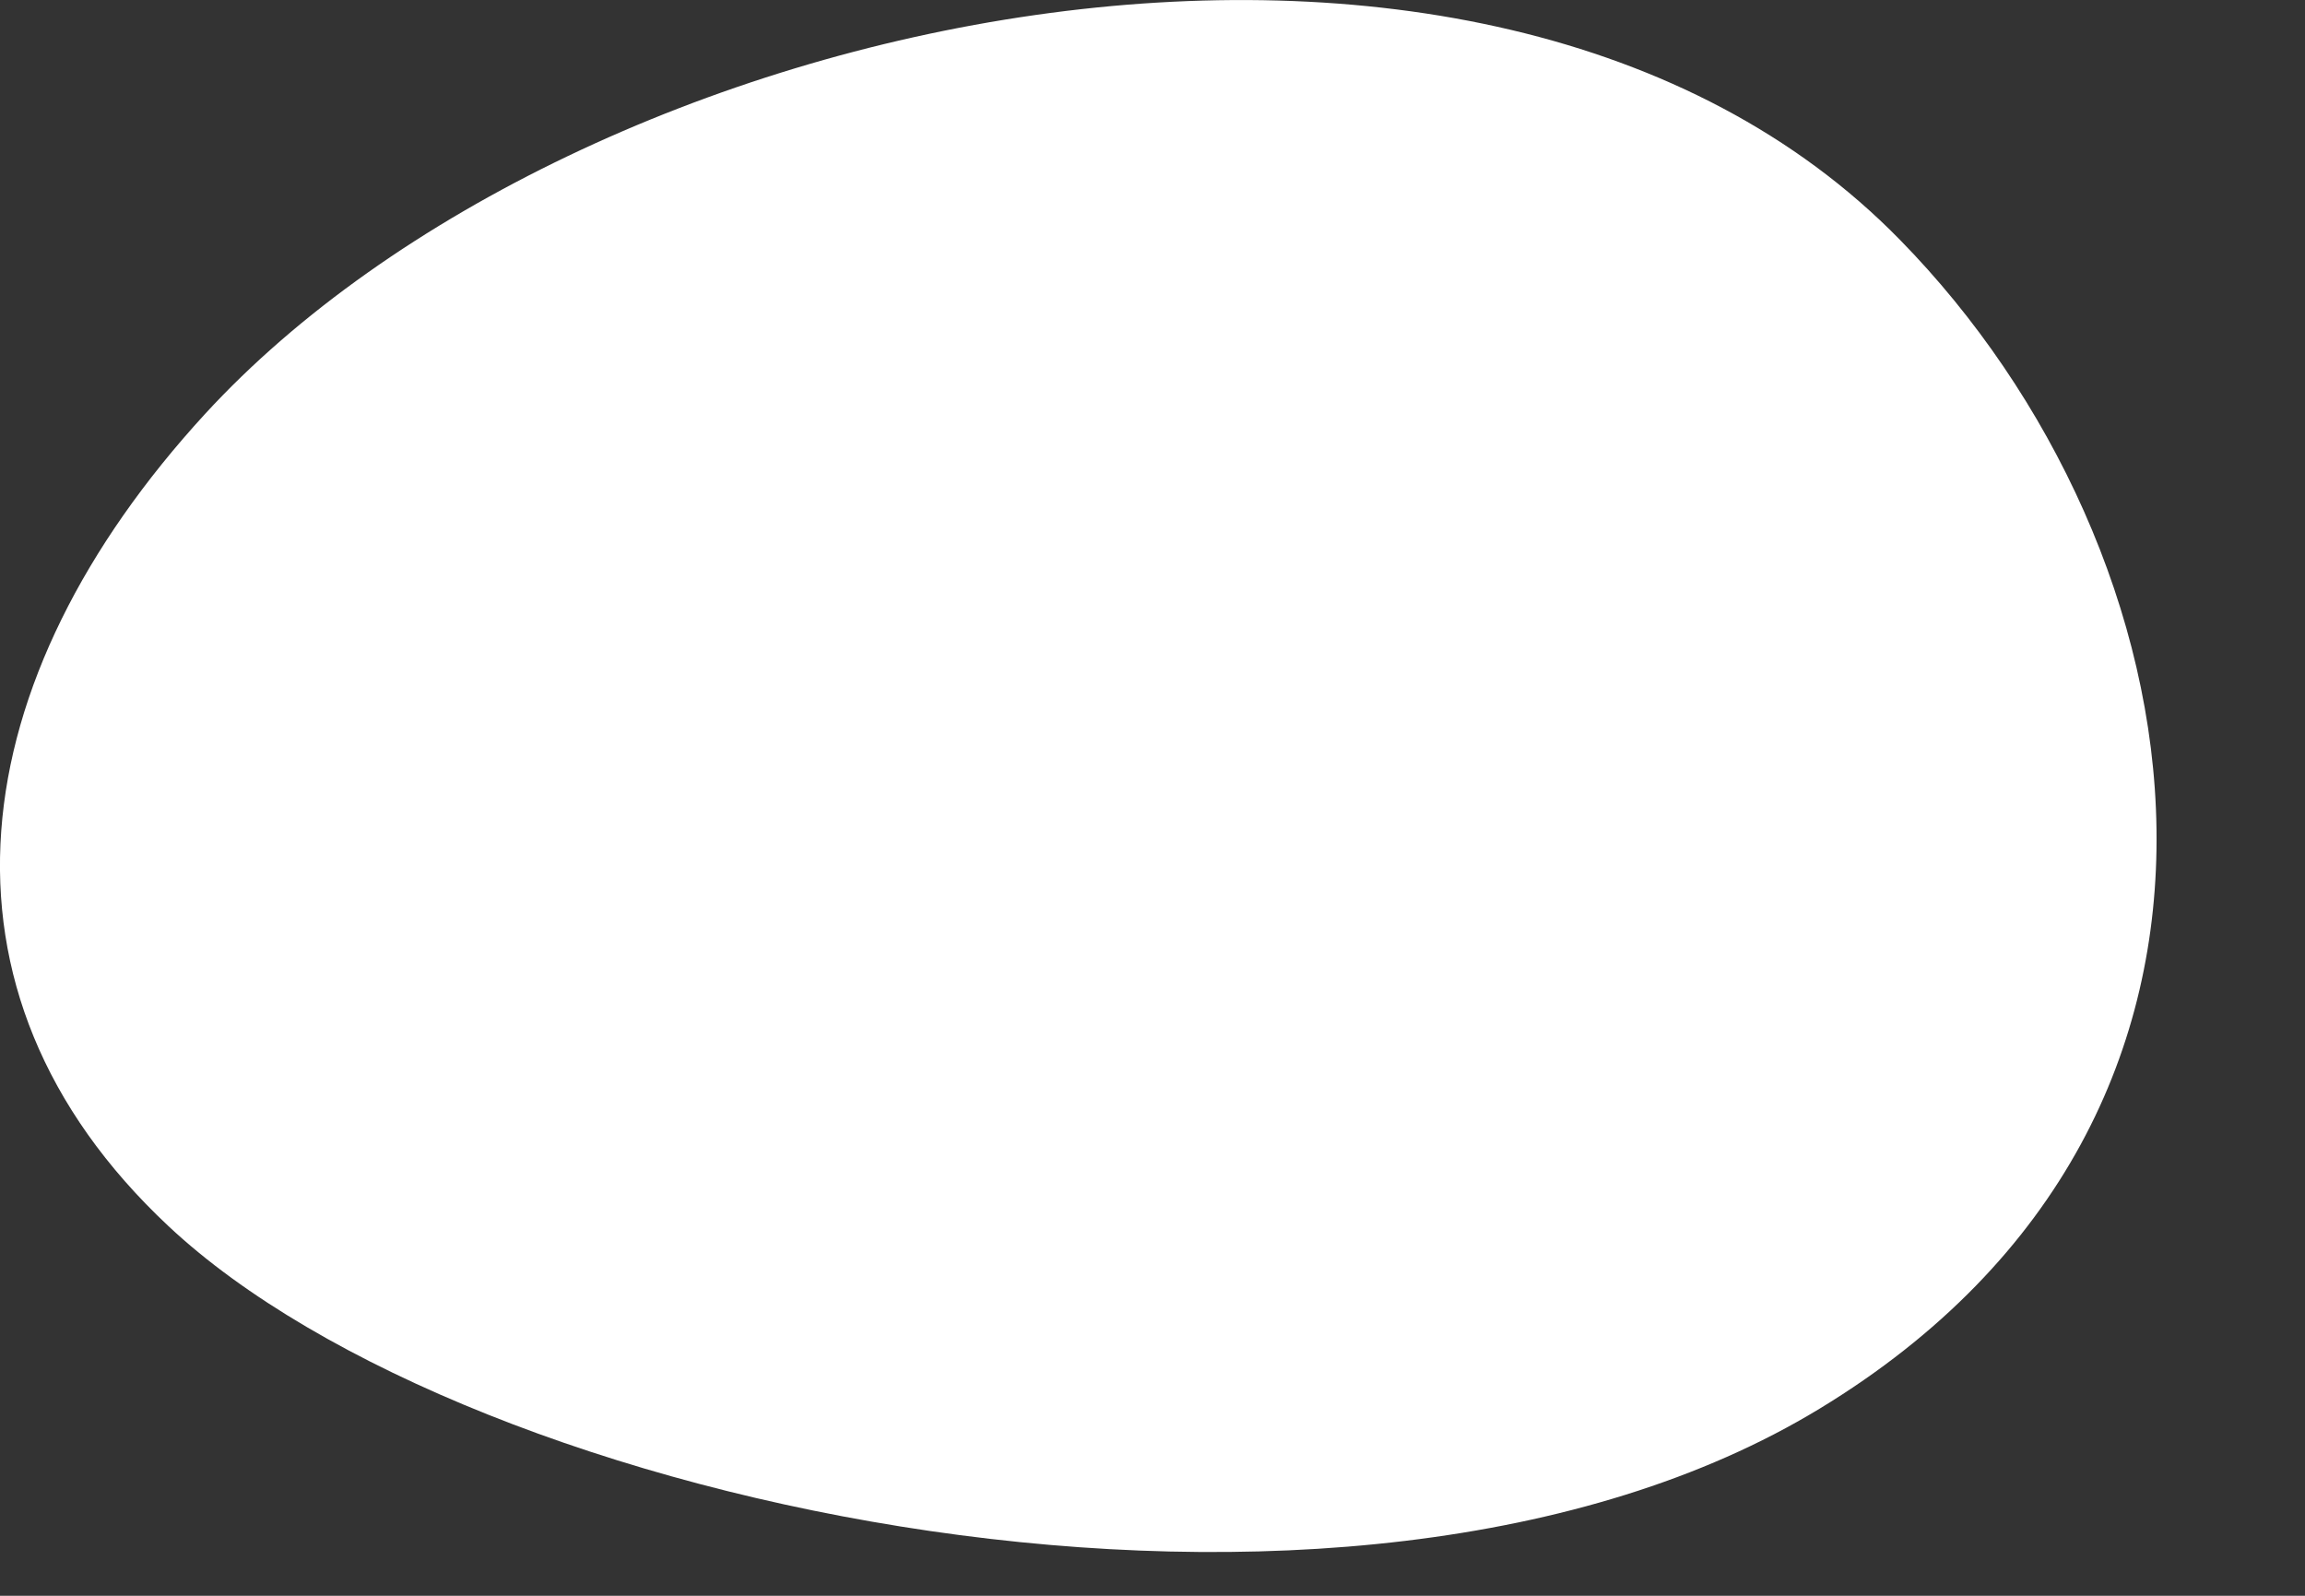 <?xml version="1.0" encoding="utf-8"?>
<svg xmlns="http://www.w3.org/2000/svg" fill="none" height="100%" overflow="visible" preserveAspectRatio="none" style="display: block;" viewBox="0 0 13 9" width="100%">
<rect x="0" y="0" width="13" height="9" fill="#333333" stroke="none"/>
<path d="M1.157 2.334C-0.213 3.827 -0.471 5.585 0.951 6.916C2.654 8.512 7.602 9.561 10.262 7.945C13.014 6.274 12.427 3.098 10.715 1.352C8.36 -1.056 3.254 0.053 1.157 2.334Z" fill="white" id="Vector"/>
</svg>